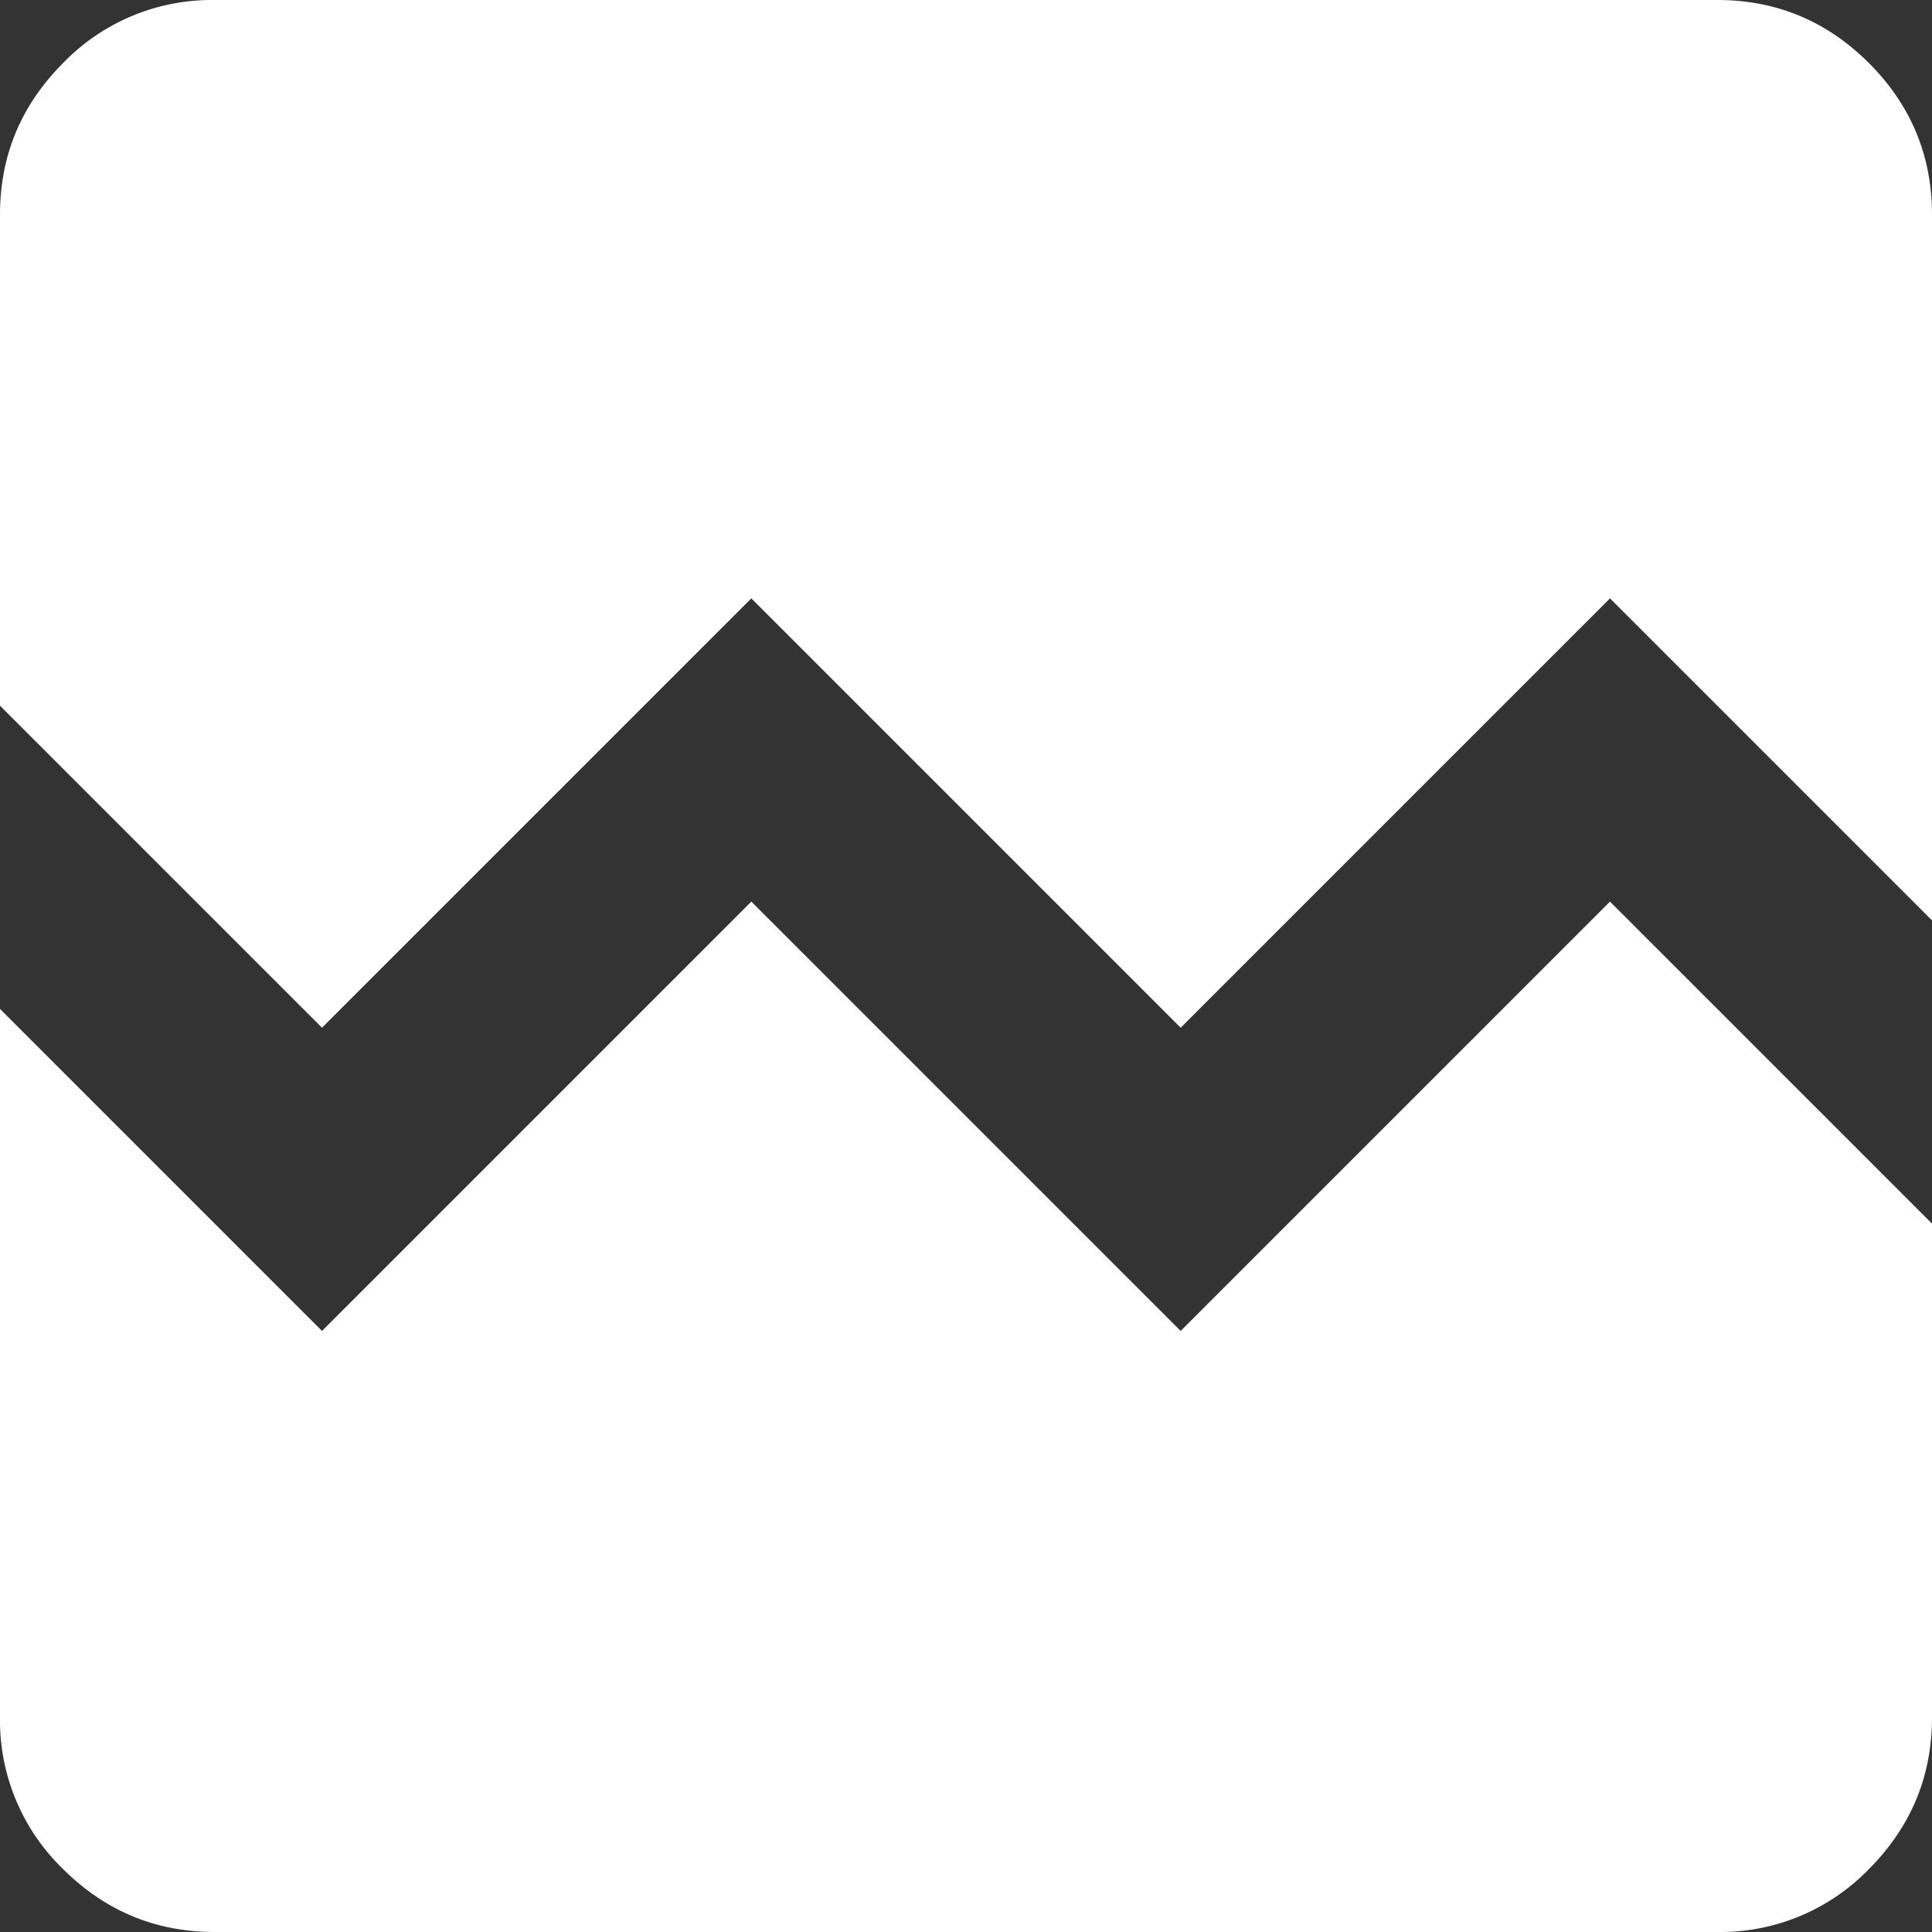 <svg xmlns="http://www.w3.org/2000/svg" width="18" height="18" fill="none"><rect width="100%" height="100%" fill="#333333" stroke="none"/><path fill="#fff" d="M2 18c-.55 0-1.02-.196-1.413-.587A1.926 1.926 0 0 1 0 16V9.4l3 3 4-4 4 4 4-4 3 3V16c0 .55-.196 1.02-.587 1.413A1.926 1.926 0 0 1 16 18H2ZM2 0h14c.55 0 1.02.196 1.413.588C17.803.979 18 1.45 18 2v6.575l-3-3-4 4-4-4-4 4-3-3V2C0 1.45.196.98.588.587A1.926 1.926 0 0 1 2 0Z"/></svg>